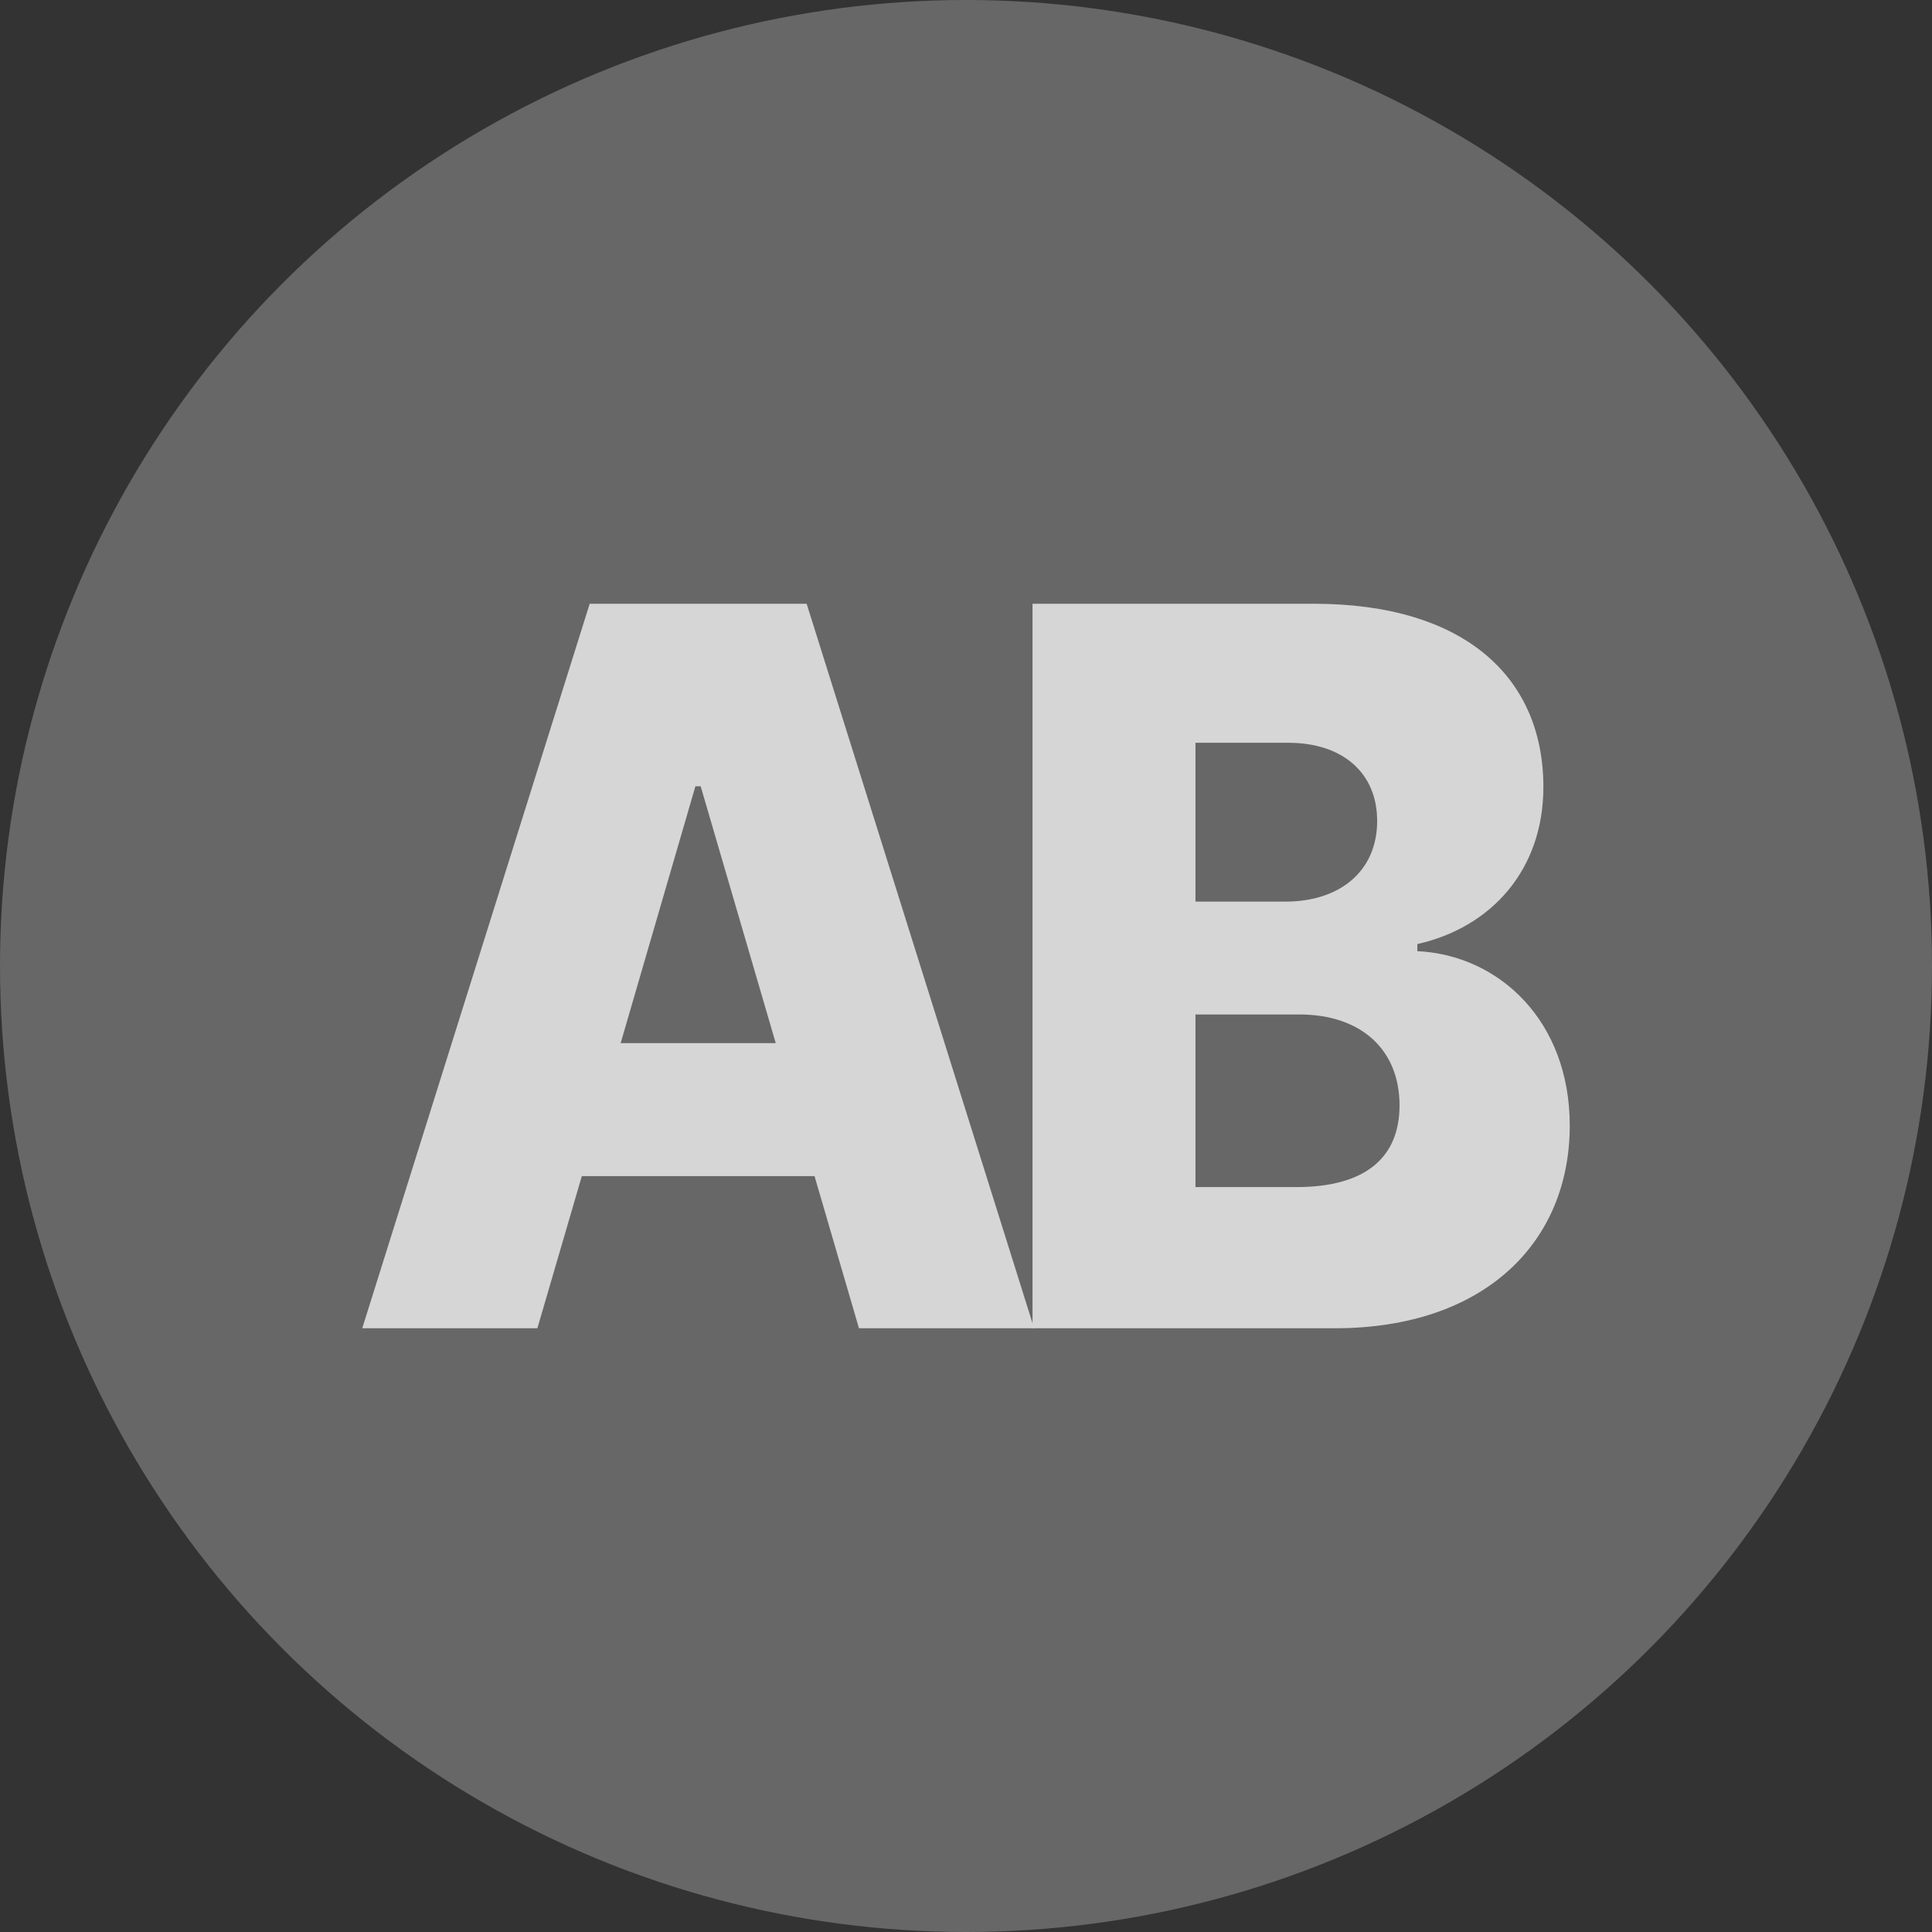 <svg fill="none" height="48" viewBox="0 0 48 48" width="48" xmlns="http://www.w3.org/2000/svg"><rect x="0" y="0" width="48" height="48" fill="#333333" stroke="none"/><g fill="#fff" opacity=".8"><circle cx="24" cy="24" fill-opacity=".32" r="24"/><path d="m13.351 33 1.104-3.779h5.782l1.104 3.779h4.351l-5.651-18h-5.39l-5.651 18zm2.069-7.084 1.857-6.381h.131l1.865 6.381z"/><path d="m25.653 33h7.516c3.705 0 5.831-2.127 5.831-5.036 0-2.602-1.758-4.236-3.787-4.333v-.176c1.84-.413 3.132-1.846 3.132-3.902 0-2.716-1.946-4.553-5.708-4.553h-6.984zm4.048-3.507v-4.289h2.576c1.546 0 2.494.879 2.494 2.259 0 1.274-.818 2.03-2.568 2.03zm0-7.093v-3.946h2.306c1.349 0 2.208.747 2.208 1.942 0 1.266-.949 2.004-2.274 2.004z"/></g></svg>
